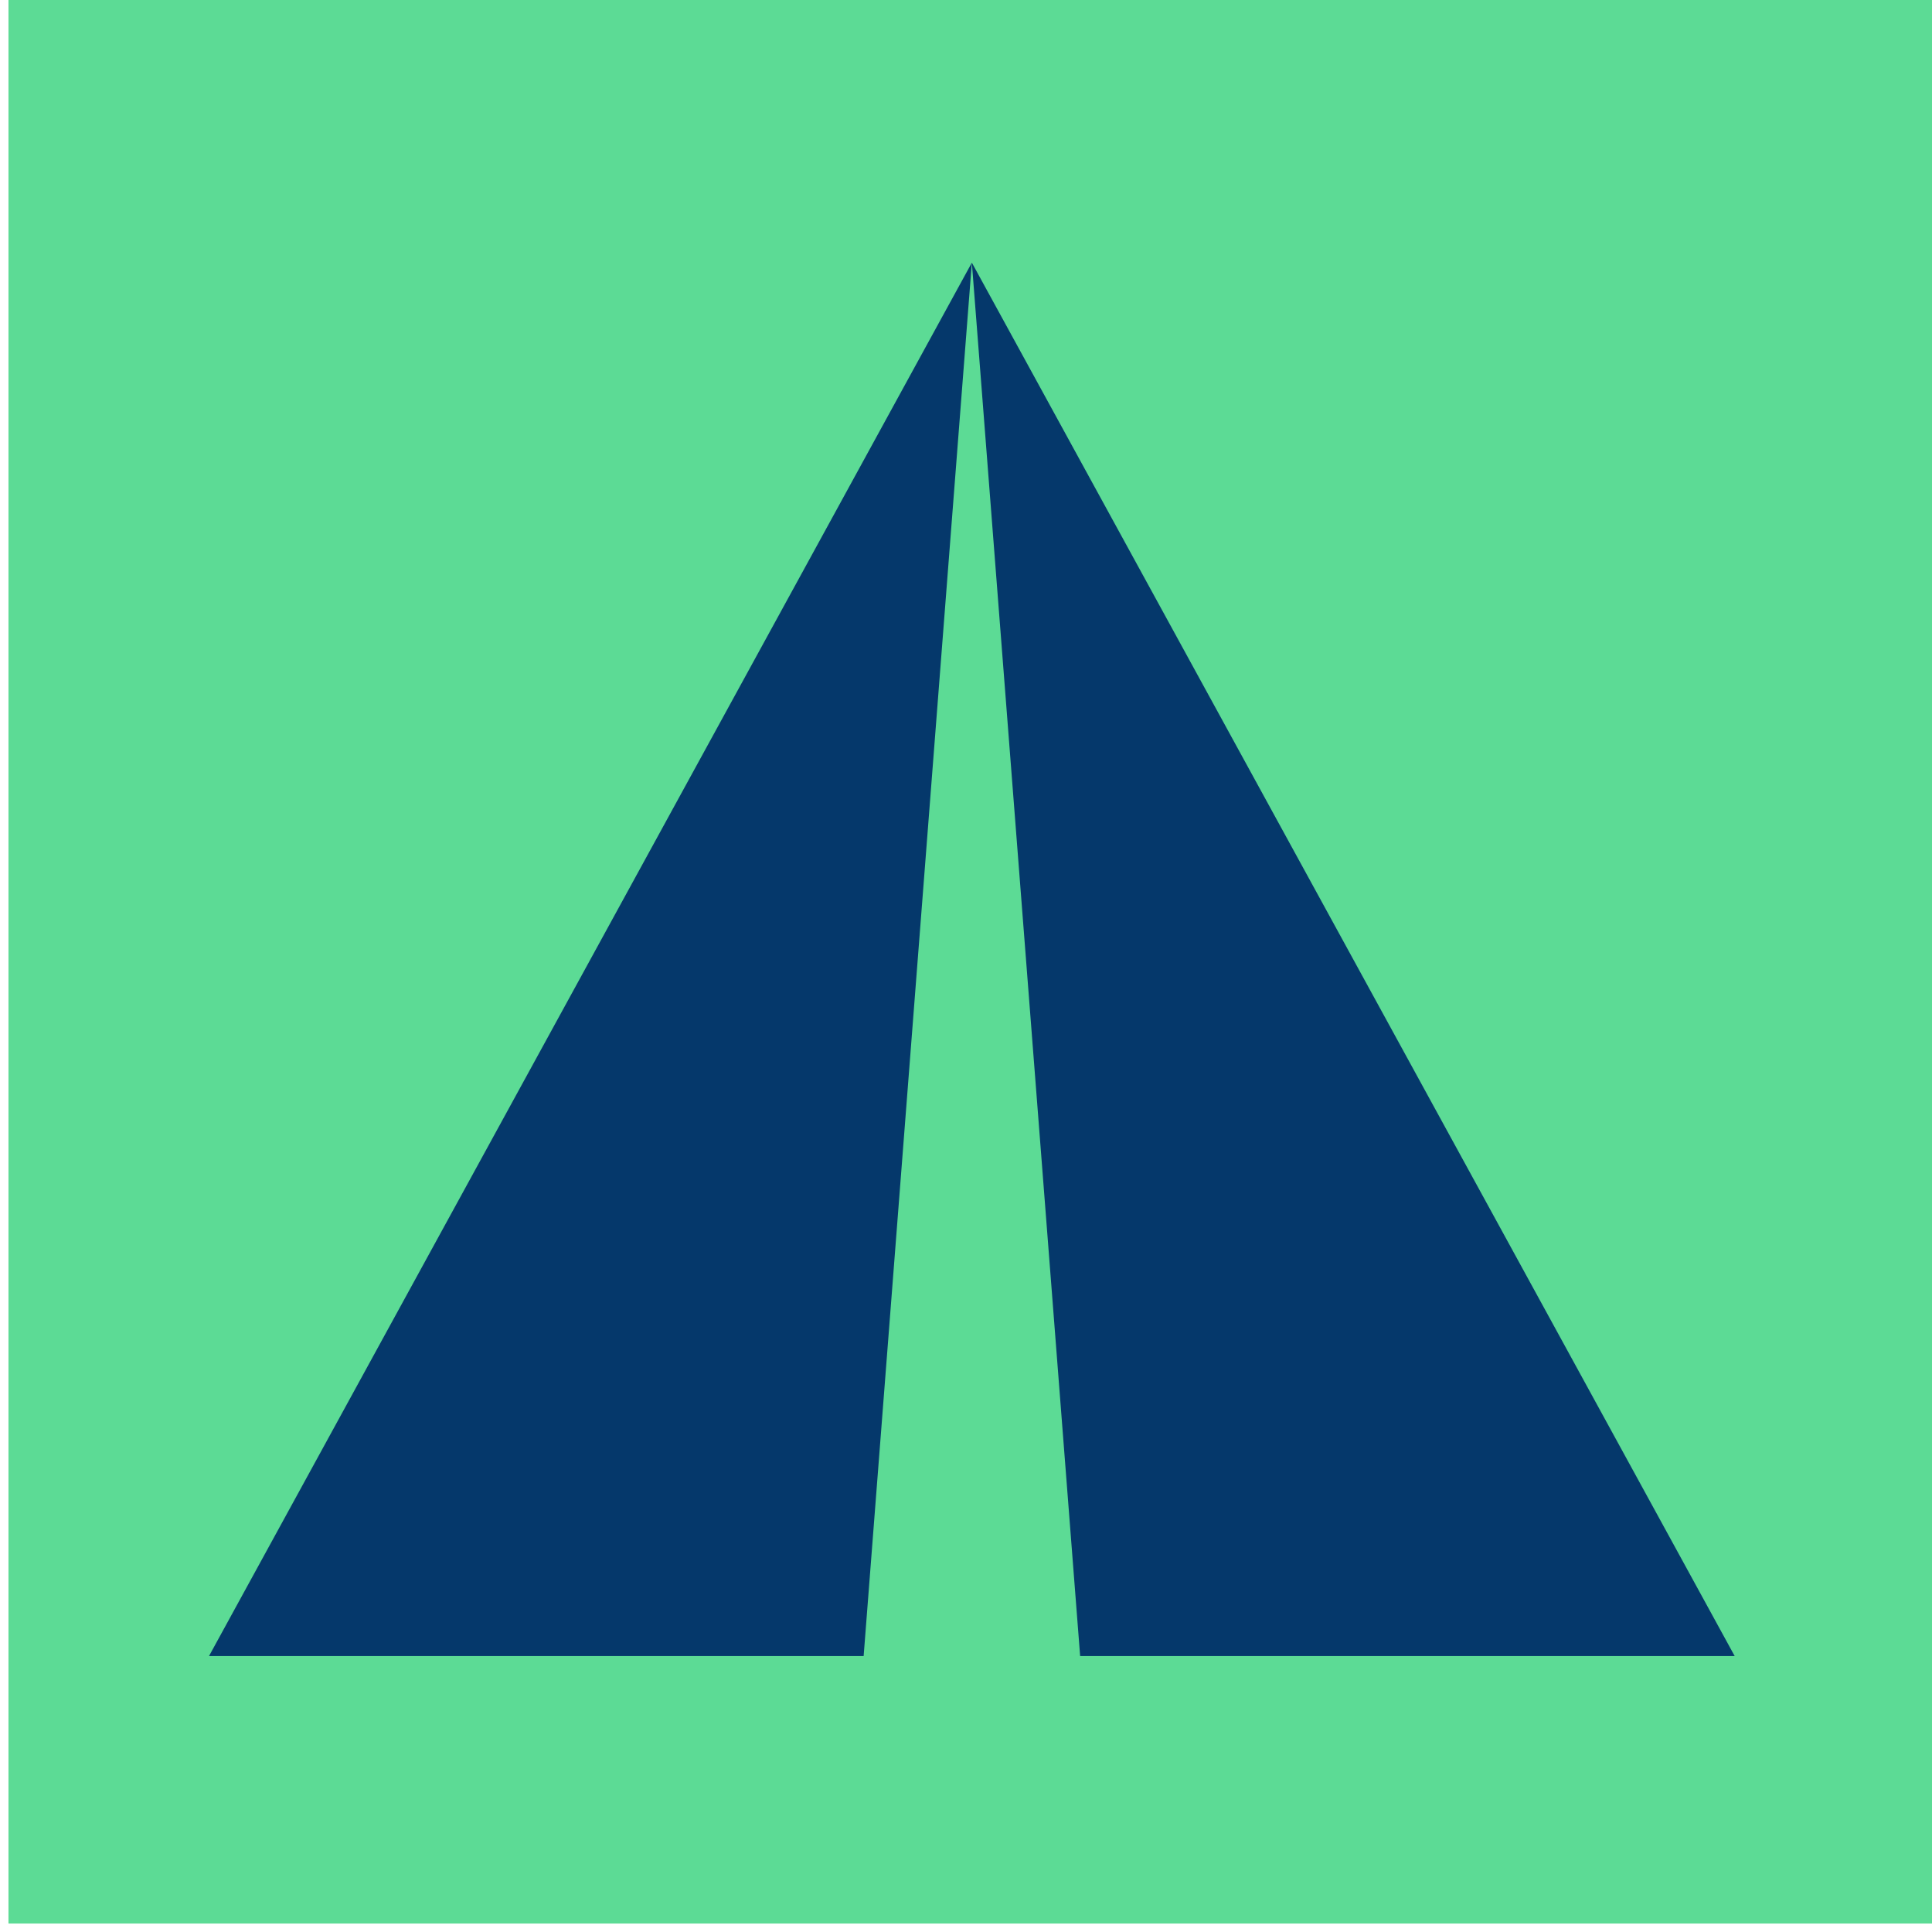 <?xml version="1.0" encoding="UTF-8"?>
<svg data-bbox="-296.557 0 981.598 227" overflow="hidden" xmlns="http://www.w3.org/2000/svg" height="228" width="228" data-type="color">
    <g>
        <defs>
            <clipPath id="1f81ab5f-1d41-49b4-9cbe-4f87ed521714">
                <path d="M596 475v228H368V475h228z"/>
            </clipPath>
            <clipPath id="9d324e3b-2f6f-4509-ae18-eae1e8e0974e">
                <path d="M585 506v166H379V506h206z"/>
            </clipPath>
            <clipPath id="ca50c21b-0d65-4443-b972-8dea593ef773">
                <path d="M585 506v165H379V506h206z"/>
            </clipPath>
        </defs>
        <g transform="translate(-368 -475)" clip-path="url(#1f81ab5f-1d41-49b4-9cbe-4f87ed521714)">
            <path fill="#5CDB95" d="M596 475v227H369V475h227z" data-color="1"/>
            <g clip-path="url(#9d324e3b-2f6f-4509-ae18-eae1e8e0974e)">
                <g clip-path="url(#ca50c21b-0d65-4443-b972-8dea593ef773)">
                    <path fill-rule="evenodd" fill="#05386B" d="m482.69 505.997 90.025 164.44H495.47l-12.78-164.44Zm0 0-12.77 164.44h-77.255l90.025-164.44Z" data-color="2"/>
                    <path fill="#05386B" d="M141.022 670.437c35.375 0 60.209-17.815 60.209-49.561v-.457c0-27.864-18.743-39.512-52.01-47.963-28.346-7.08-35.374-10.506-35.374-21.012v-.456c0-7.766 7.262-13.932 21.084-13.932s28.113 5.938 42.638 15.759l18.741-26.494c-16.632-13.018-37.014-20.327-60.91-20.327-33.5 0-57.397 19.185-57.397 48.191v.457c0 31.746 21.32 40.654 54.351 48.876 27.41 6.852 33.033 11.42 33.033 20.327v.457c0 9.364-8.903 15.073-23.662 15.073-18.742 0-34.203-7.536-48.962-19.413l-21.32 24.895c19.68 17.13 44.747 25.58 69.58 25.58Z" data-color="2"/>
                    <path fill="#05386B" d="M222.334 670.438h36.078v-50.267l18.976-19.73 50.837 69.997h43.34l-69.813-94.662 66.767-69.763h-43.574l-66.533 71.877v-71.877h-36.078v164.425Z" data-color="2"/>
                    <path fill="#05386B" d="M593.83 670.438h117.838v-32.889h-81.76V505.995H593.83v164.443Z" data-color="2"/>
                    <path fill="#05386B" d="M732.774 670.438H857.64v-32.184h-89.023v-34.533h77.31v-32.184h-77.31V538.18h87.852v-32.184H732.774v164.443Z" data-color="2"/>
                    <path fill="#05386B" d="M965.658 670.439c50.603 0 87.383-37.023 87.383-82.222v-.454c0-45.199-36.311-81.767-86.914-81.767s-87.384 37.022-87.384 82.221v.454c0 45.2 36.313 81.768 86.915 81.768Zm.469-32.253c-29.05 0-49.666-22.713-49.666-49.969v-.454c0-27.256 20.148-49.515 49.197-49.515 29.05 0 49.666 22.713 49.666 49.97v.453c0 27.256-20.147 49.515-49.197 49.515Z" data-color="2"/>
                </g>
            </g>
        </g>
    </g>
</svg>
